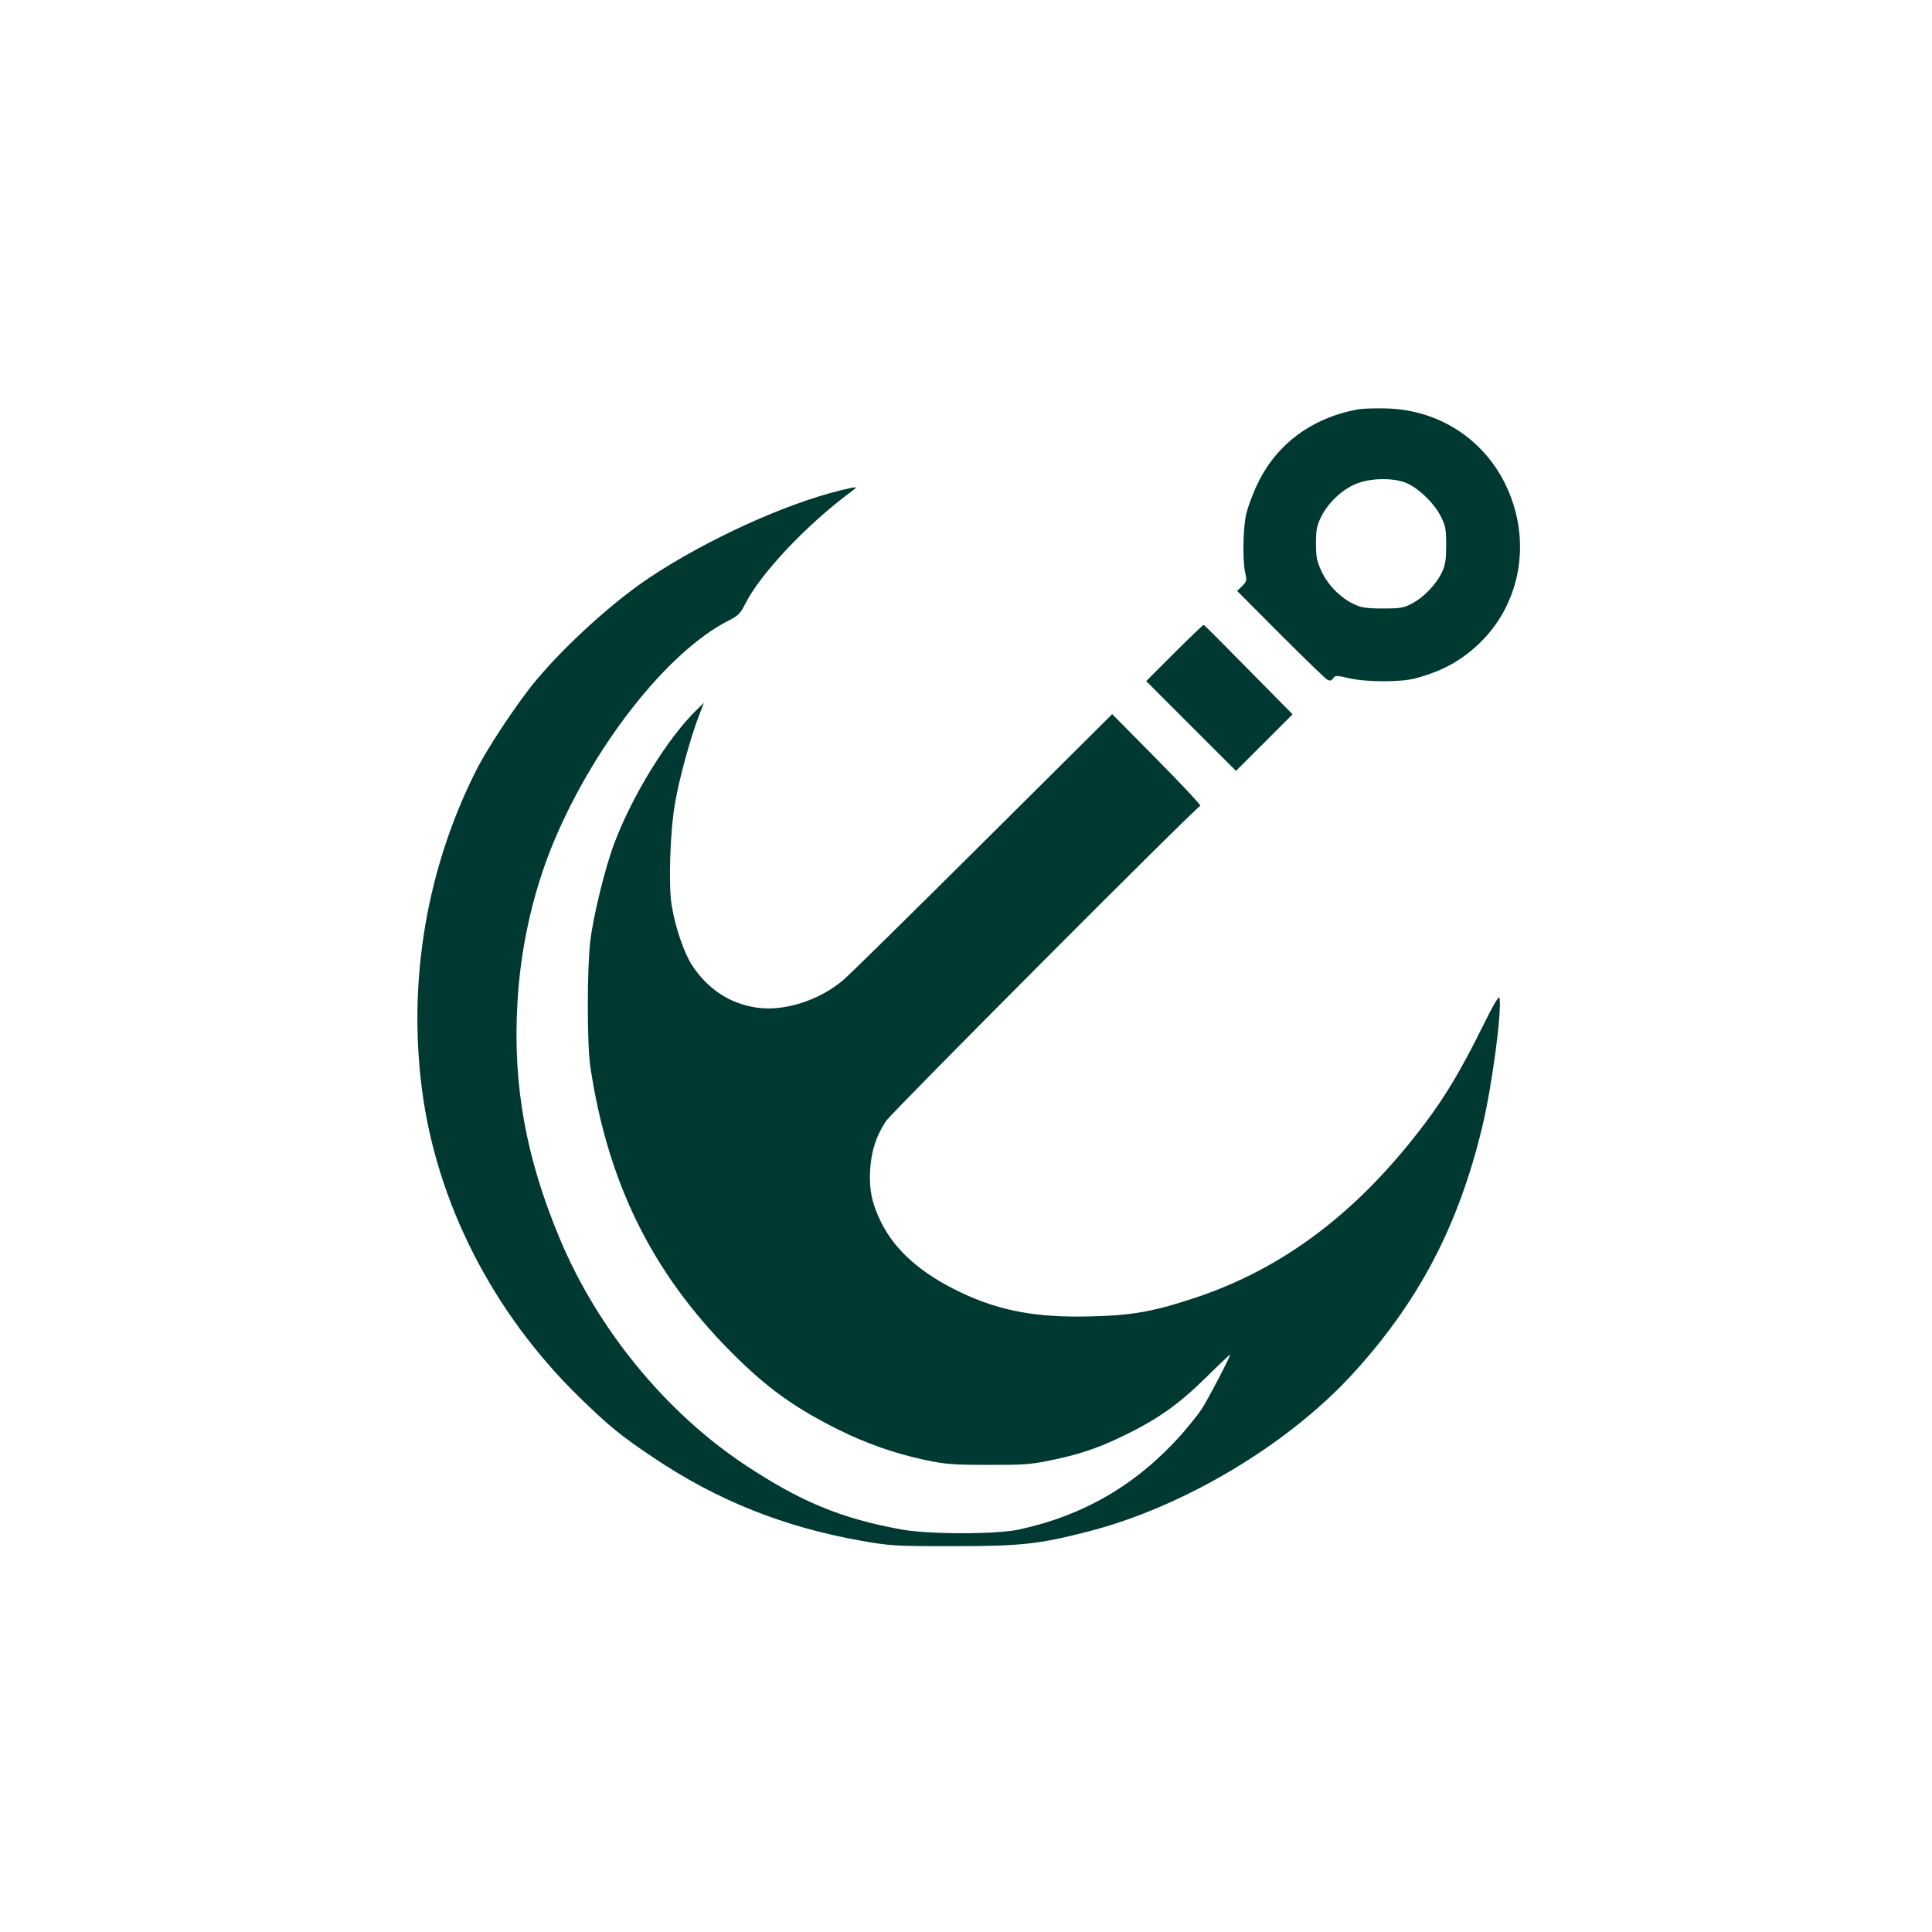 <?xml version="1.0" standalone="no"?>
<!DOCTYPE svg PUBLIC "-//W3C//DTD SVG 20010904//EN"
 "http://www.w3.org/TR/2001/REC-SVG-20010904/DTD/svg10.dtd">
<svg version="1.0" xmlns="http://www.w3.org/2000/svg"
 width="1024pt" height="1024pt" viewBox="0 0 1024 1024"
 preserveAspectRatio="xMidYMid meet">

<g transform="translate(0,1024) scale(0.1,-0.1)"
fill="#003932" stroke="none">
<path d="M7197 8070 c-243 -44 -433 -185 -532 -395 -24 -49 -50 -120 -59 -156
-18 -73 -21 -249 -6 -316 9 -39 8 -44 -16 -69 l-27 -26 229 -230 c126 -126
238 -234 248 -240 15 -8 22 -7 32 7 12 16 17 16 86 0 91 -21 271 -21 348 -1
151 40 256 100 356 201 177 180 243 445 173 696 -87 313 -352 523 -674 534
-60 2 -132 0 -158 -5z m247 -386 c65 -22 158 -110 193 -182 25 -50 28 -68 28
-152 0 -76 -4 -104 -22 -142 -29 -63 -96 -134 -158 -166 -45 -24 -61 -27 -155
-27 -87 0 -113 4 -152 22 -71 32 -141 103 -174 176 -25 53 -29 75 -29 147 0
72 4 93 27 140 37 75 111 145 184 175 72 30 185 34 258 9z"/>
<path d="M4455 7641 c-298 -73 -711 -262 -1015 -464 -191 -128 -438 -351 -598
-542 -95 -113 -260 -361 -319 -480 -261 -518 -361 -1108 -287 -1685 77 -602
374 -1184 830 -1631 161 -157 224 -209 401 -327 337 -226 689 -366 1101 -439
150 -26 171 -28 482 -28 359 0 454 10 715 77 502 128 1052 455 1398 829 353
384 565 785 693 1315 51 213 104 604 92 684 -2 17 -28 -26 -95 -161 -108 -218
-192 -359 -298 -500 -354 -471 -749 -771 -1222 -928 -216 -72 -332 -93 -548
-98 -289 -8 -484 28 -693 127 -208 99 -346 220 -421 370 -49 99 -65 171 -59
280 6 99 32 180 84 258 32 48 1641 1662 1666 1671 5 2 -97 112 -229 245 l-238
241 -685 -681 c-377 -375 -710 -703 -740 -728 -128 -109 -316 -169 -463 -146
-140 21 -257 99 -339 224 -43 67 -90 204 -108 318 -18 110 -8 401 19 548 22
126 82 345 125 455 l27 70 -36 -35 c-154 -148 -345 -457 -441 -715 -47 -125
-109 -378 -125 -510 -18 -146 -18 -551 0 -670 93 -617 328 -1092 751 -1516
185 -185 327 -288 563 -406 144 -72 300 -127 455 -160 114 -24 148 -27 337
-27 180 -1 226 2 324 22 159 32 257 65 396 132 181 88 292 166 438 310 70 69
127 123 127 120 -1 -14 -120 -242 -152 -290 -20 -30 -69 -90 -107 -134 -239
-267 -516 -428 -861 -503 -121 -26 -482 -26 -625 1 -320 59 -530 146 -825 341
-422 280 -783 720 -984 1202 -178 426 -248 810 -224 1240 15 285 77 569 177
822 212 530 613 1045 943 1212 50 25 62 37 87 87 83 164 327 422 566 599 35
26 32 26 -60 4z"/>
<path d="M6225 6780 l-150 -150 238 -238 238 -238 150 150 150 150 -233 236
c-128 130 -235 238 -238 238 -3 1 -73 -66 -155 -148z"/>
</g>
</svg>
